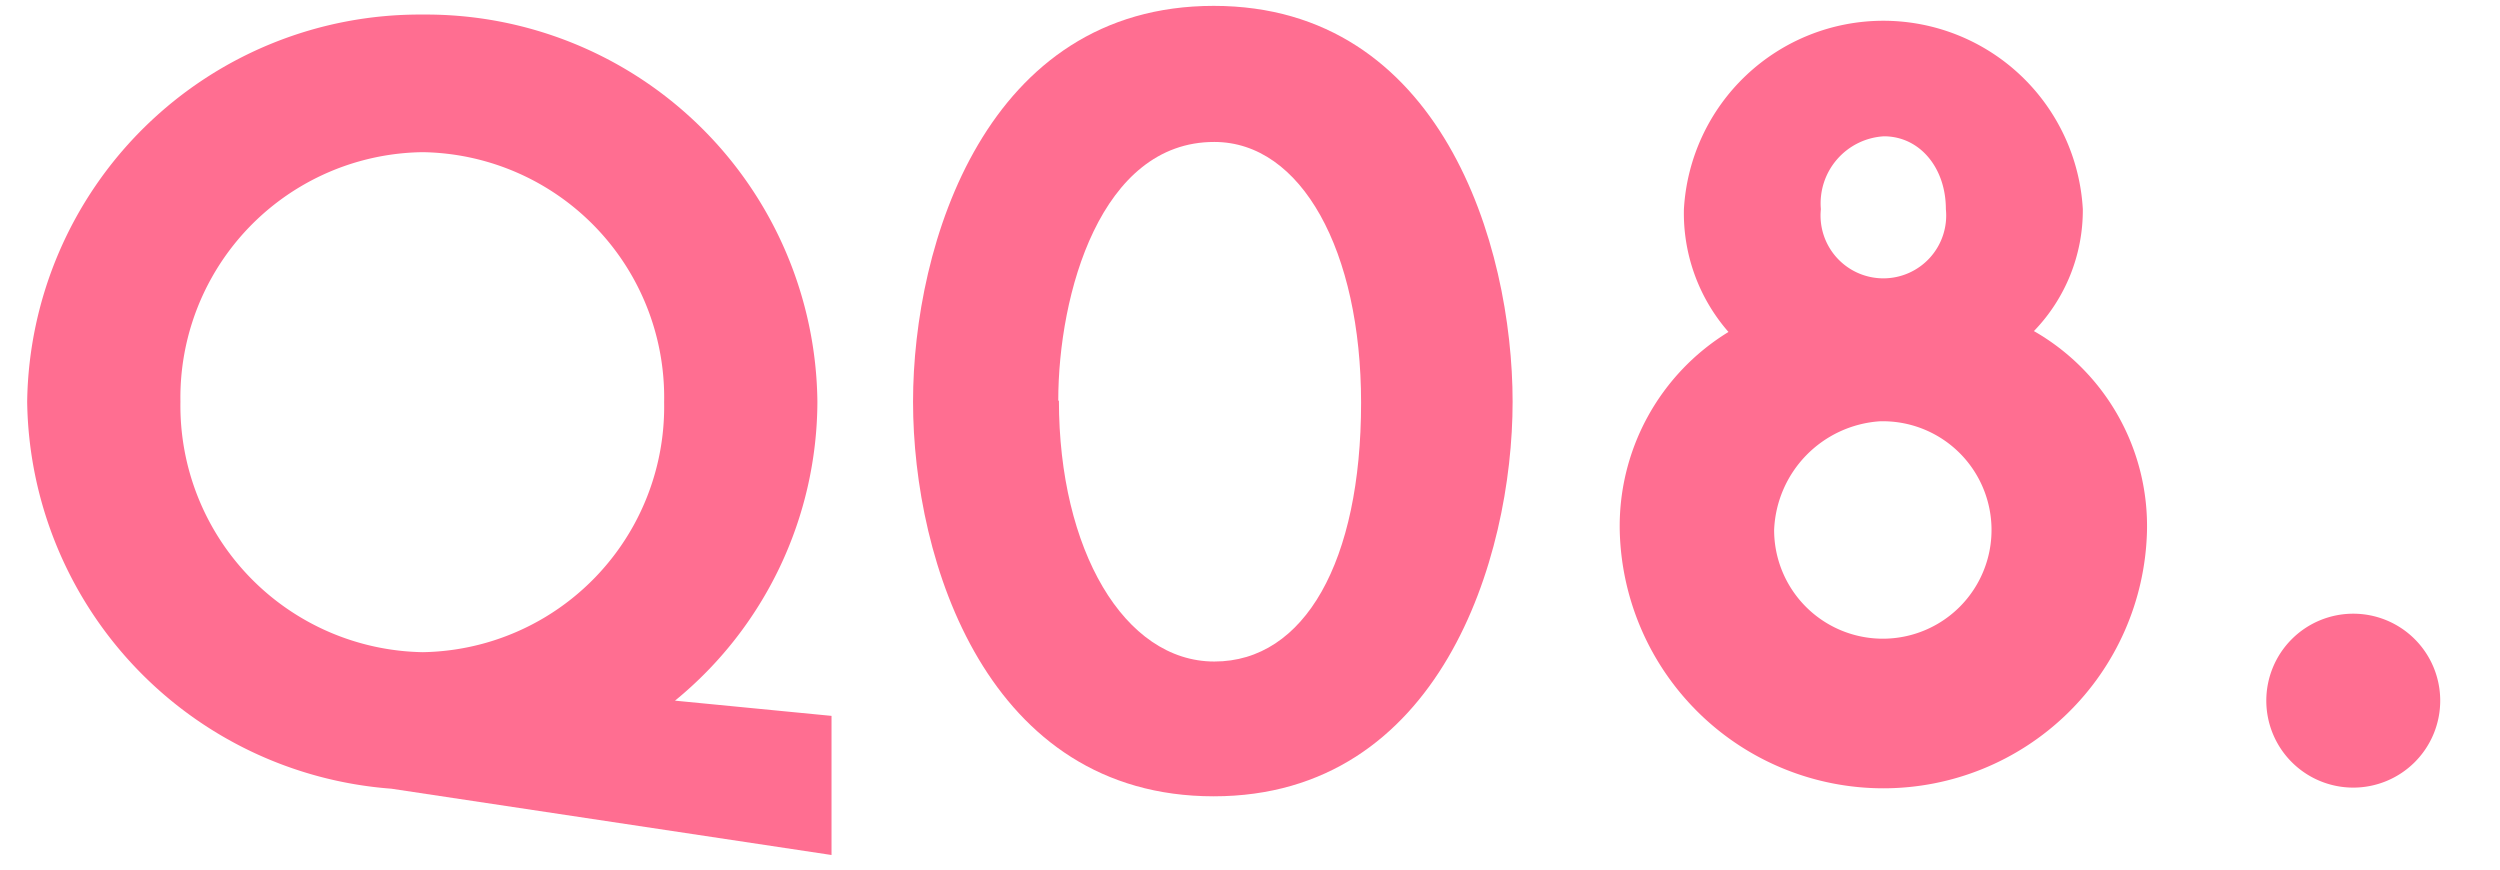 <svg xmlns="http://www.w3.org/2000/svg" width="115" height="40" viewBox="0 0 115 40"><defs><style>.cls-1{fill:none;}.cls-2{fill:#ff6e91;}</style></defs><g id="レイヤー_2" data-name="レイヤー 2"><g id="デザイン"><rect class="cls-1" width="115" height="40"/><path class="cls-2" d="M31.05,32.23l7.2.7v6.4L18,36.28A18.1,18.1,0,0,1,1.25,18.48,18.06,18.06,0,0,1,19.45.67,18,18,0,0,1,37.6,18.48,17.82,17.82,0,0,1,31.05,32.23ZM19.45,30a11.29,11.29,0,0,0,11.1-11.5A11.28,11.28,0,0,0,19.45,7,11.29,11.29,0,0,0,8.3,18.48,11.34,11.34,0,0,0,19.45,30Z"/><path class="cls-2" d="M42,18.48C42,11.22,45.37.27,55.83.27s13.75,11,13.75,18.21S66.23,36.63,55.83,36.63,42,25.83,42,18.48Zm6.71-.05c0,6.85,3,12,7.15,12s6.75-4.6,6.75-11.9c0-7-2.75-12-6.75-12C50.63,6.52,48.68,13.52,48.68,18.43Z"/><path class="cls-2" d="M95.81,9.62a8,8,0,0,1-2.25,5.61,10.33,10.33,0,0,1,5.2,9.25,12.13,12.13,0,0,1-24.25,0,10.47,10.47,0,0,1,5-9.21,8.29,8.29,0,0,1-2.05-5.65,9.19,9.19,0,0,1,18.35,0ZM81.61,24.38a5,5,0,1,0,10,0,5,5,0,0,0-5.15-5A5.22,5.22,0,0,0,81.61,24.38ZM83.76,9.62a2.89,2.89,0,1,0,5.75,0c0-1.9-1.2-3.35-2.85-3.35A3.09,3.09,0,0,0,83.76,9.62Z"/><path class="cls-2" d="M108.25,28.23a4,4,0,1,1-4,4A4,4,0,0,1,108.25,28.23Z"/></g></g></svg>